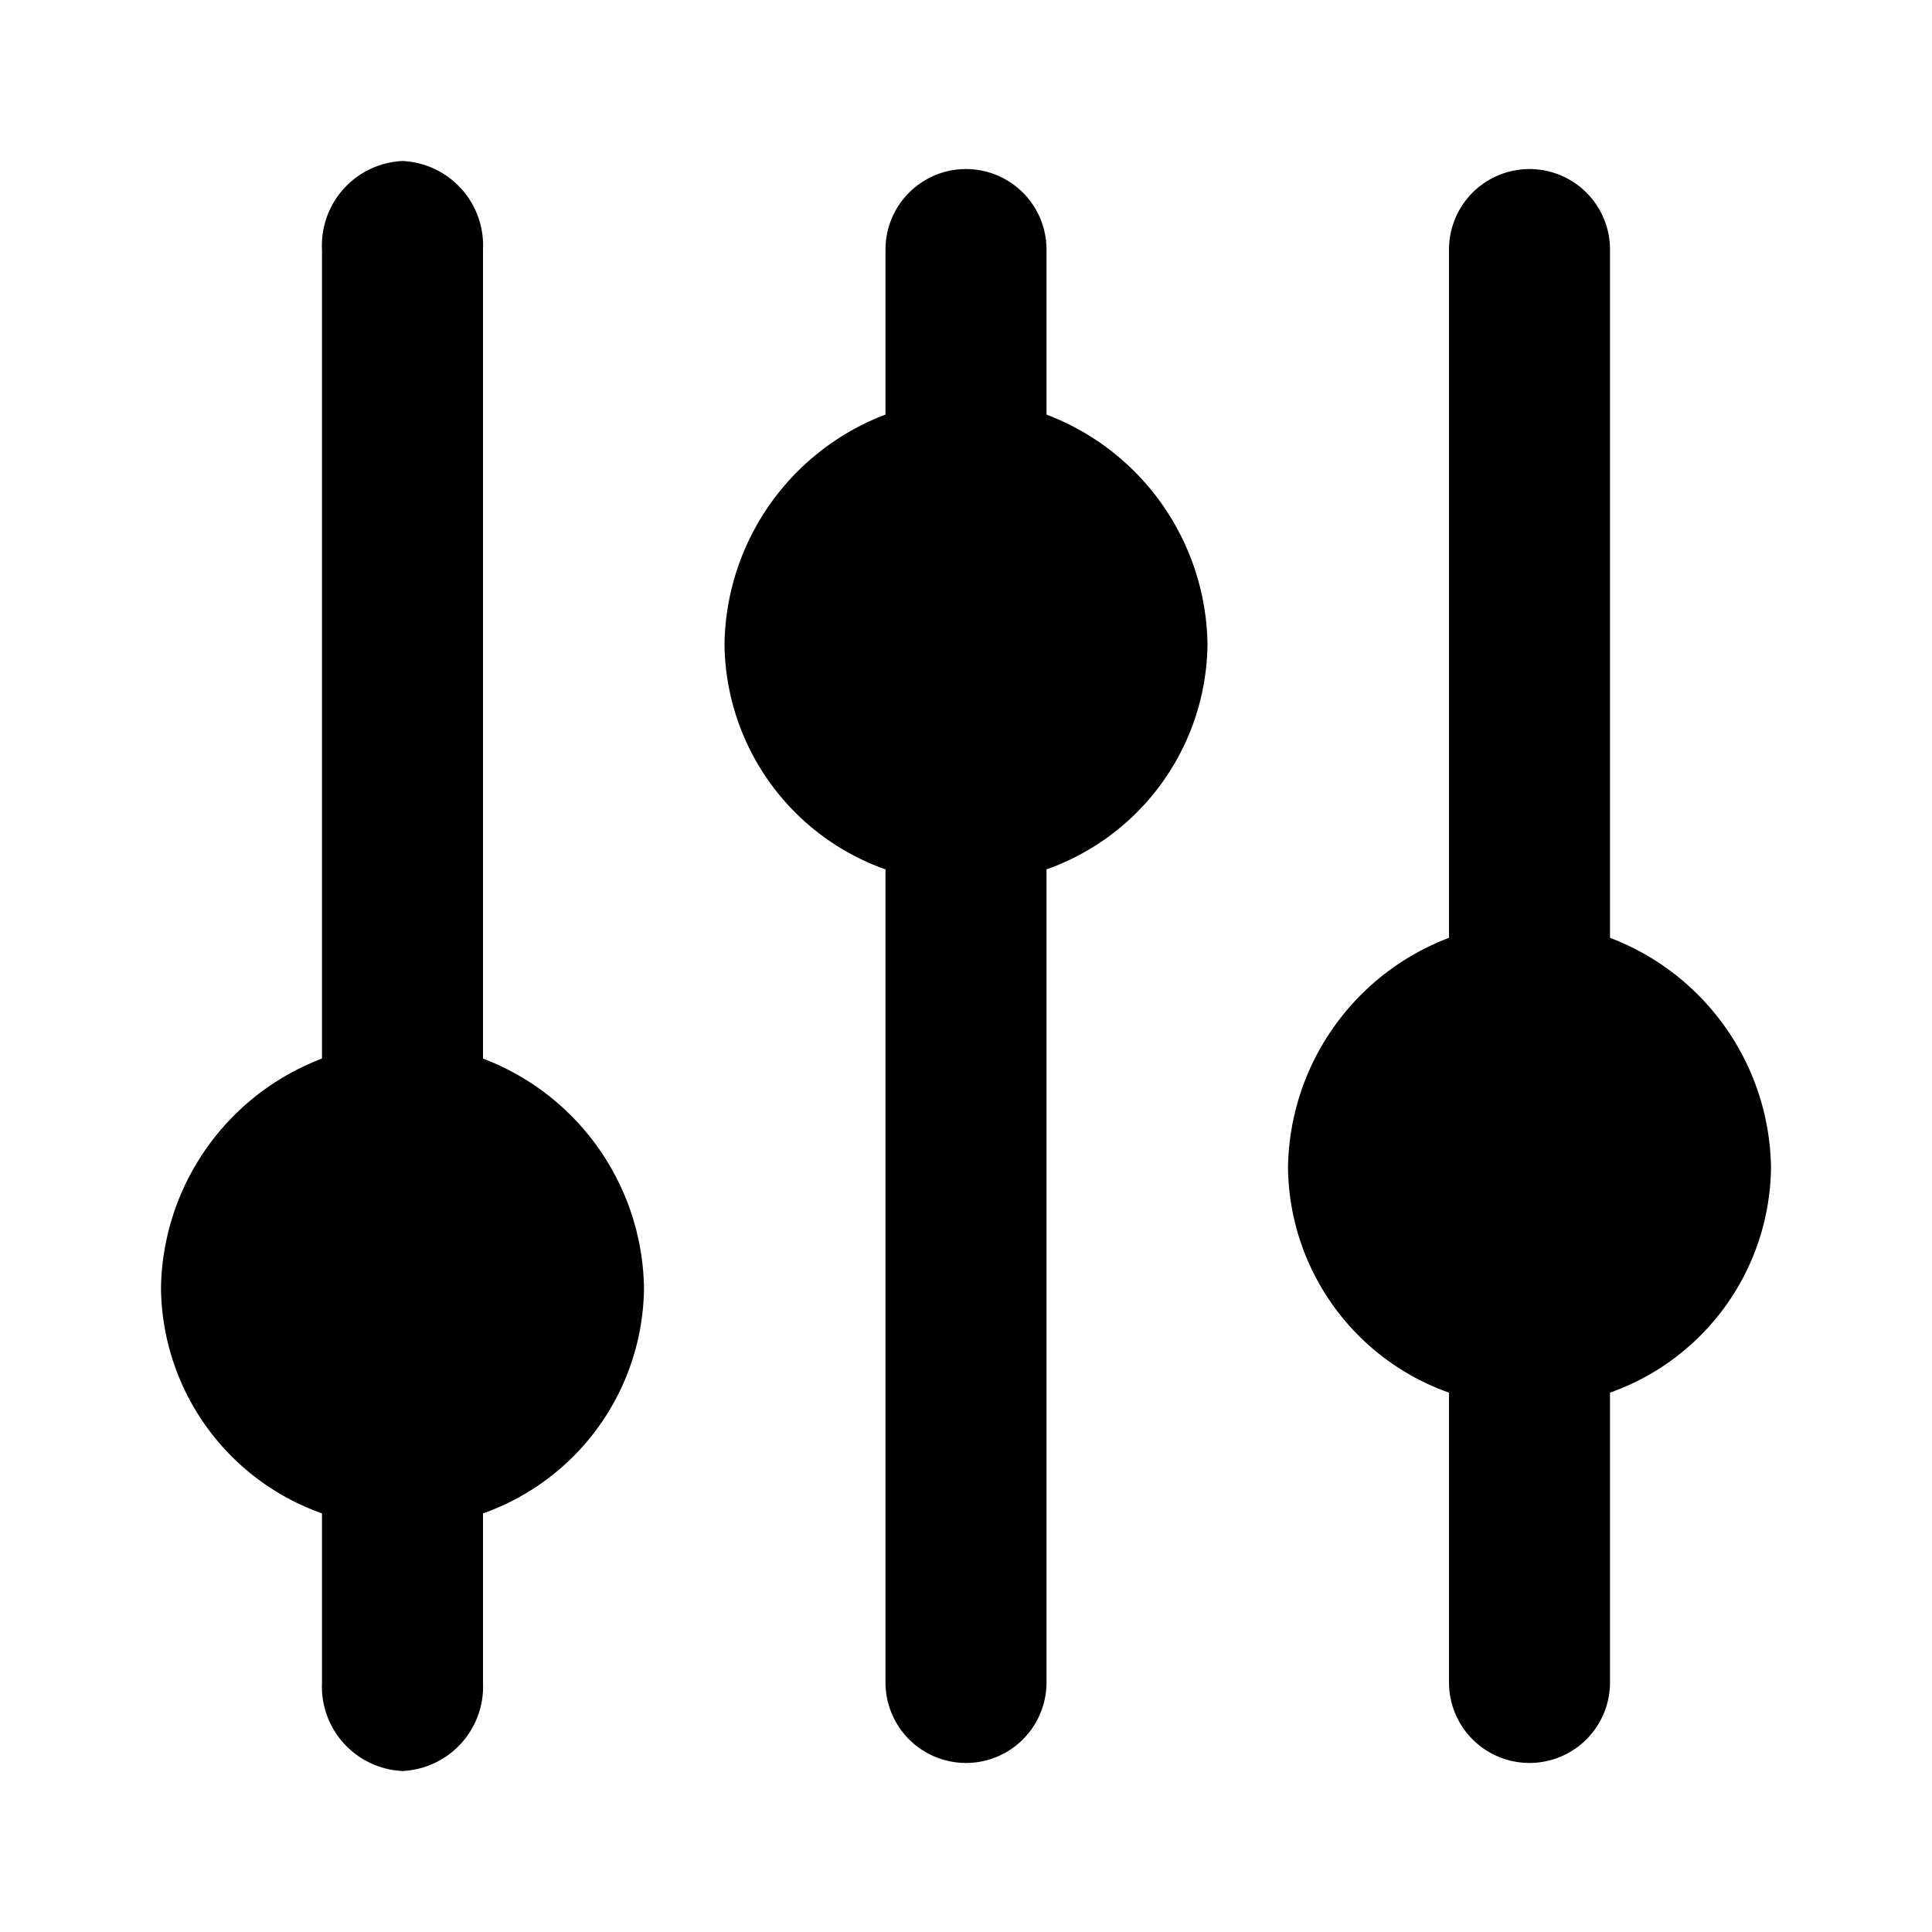 <?xml version="1.0" encoding="UTF-8"?> <svg xmlns="http://www.w3.org/2000/svg" width="800px" height="800px" viewBox="0 0 48 48"><title>filter-vertical-solid</title><g id="Layer_2" data-name="Layer 2"><g id="invisible_box" data-name="invisible box"><rect width="48" height="48" fill="none"></rect></g><g id="icons_Q2" data-name="icons Q2"><path d="M8,6.2V26.3A6.2,6.2,0,0,0,4,32a6,6,0,0,0,4,5.6v4.2A2.1,2.1,0,0,0,10,44a2.1,2.1,0,0,0,2-2.2V37.6A6,6,0,0,0,16,32a6.2,6.2,0,0,0-4-5.7V6.2A2.1,2.1,0,0,0,10,4,2.1,2.1,0,0,0,8,6.2Z"></path><path d="M22,6.2v4.1A6.2,6.2,0,0,0,18,16a6,6,0,0,0,4,5.6V41.8a2,2,0,1,0,4,0V21.6A6,6,0,0,0,30,16a6.2,6.2,0,0,0-4-5.7V6.2a2,2,0,1,0-4,0Z"></path><path d="M36,6.2V23.3A6.2,6.2,0,0,0,32,29a6,6,0,0,0,4,5.6v7.2a2,2,0,1,0,4,0V34.6A6,6,0,0,0,44,29a6.2,6.2,0,0,0-4-5.7V6.2a2,2,0,1,0-4,0Z"></path></g></g></svg> 